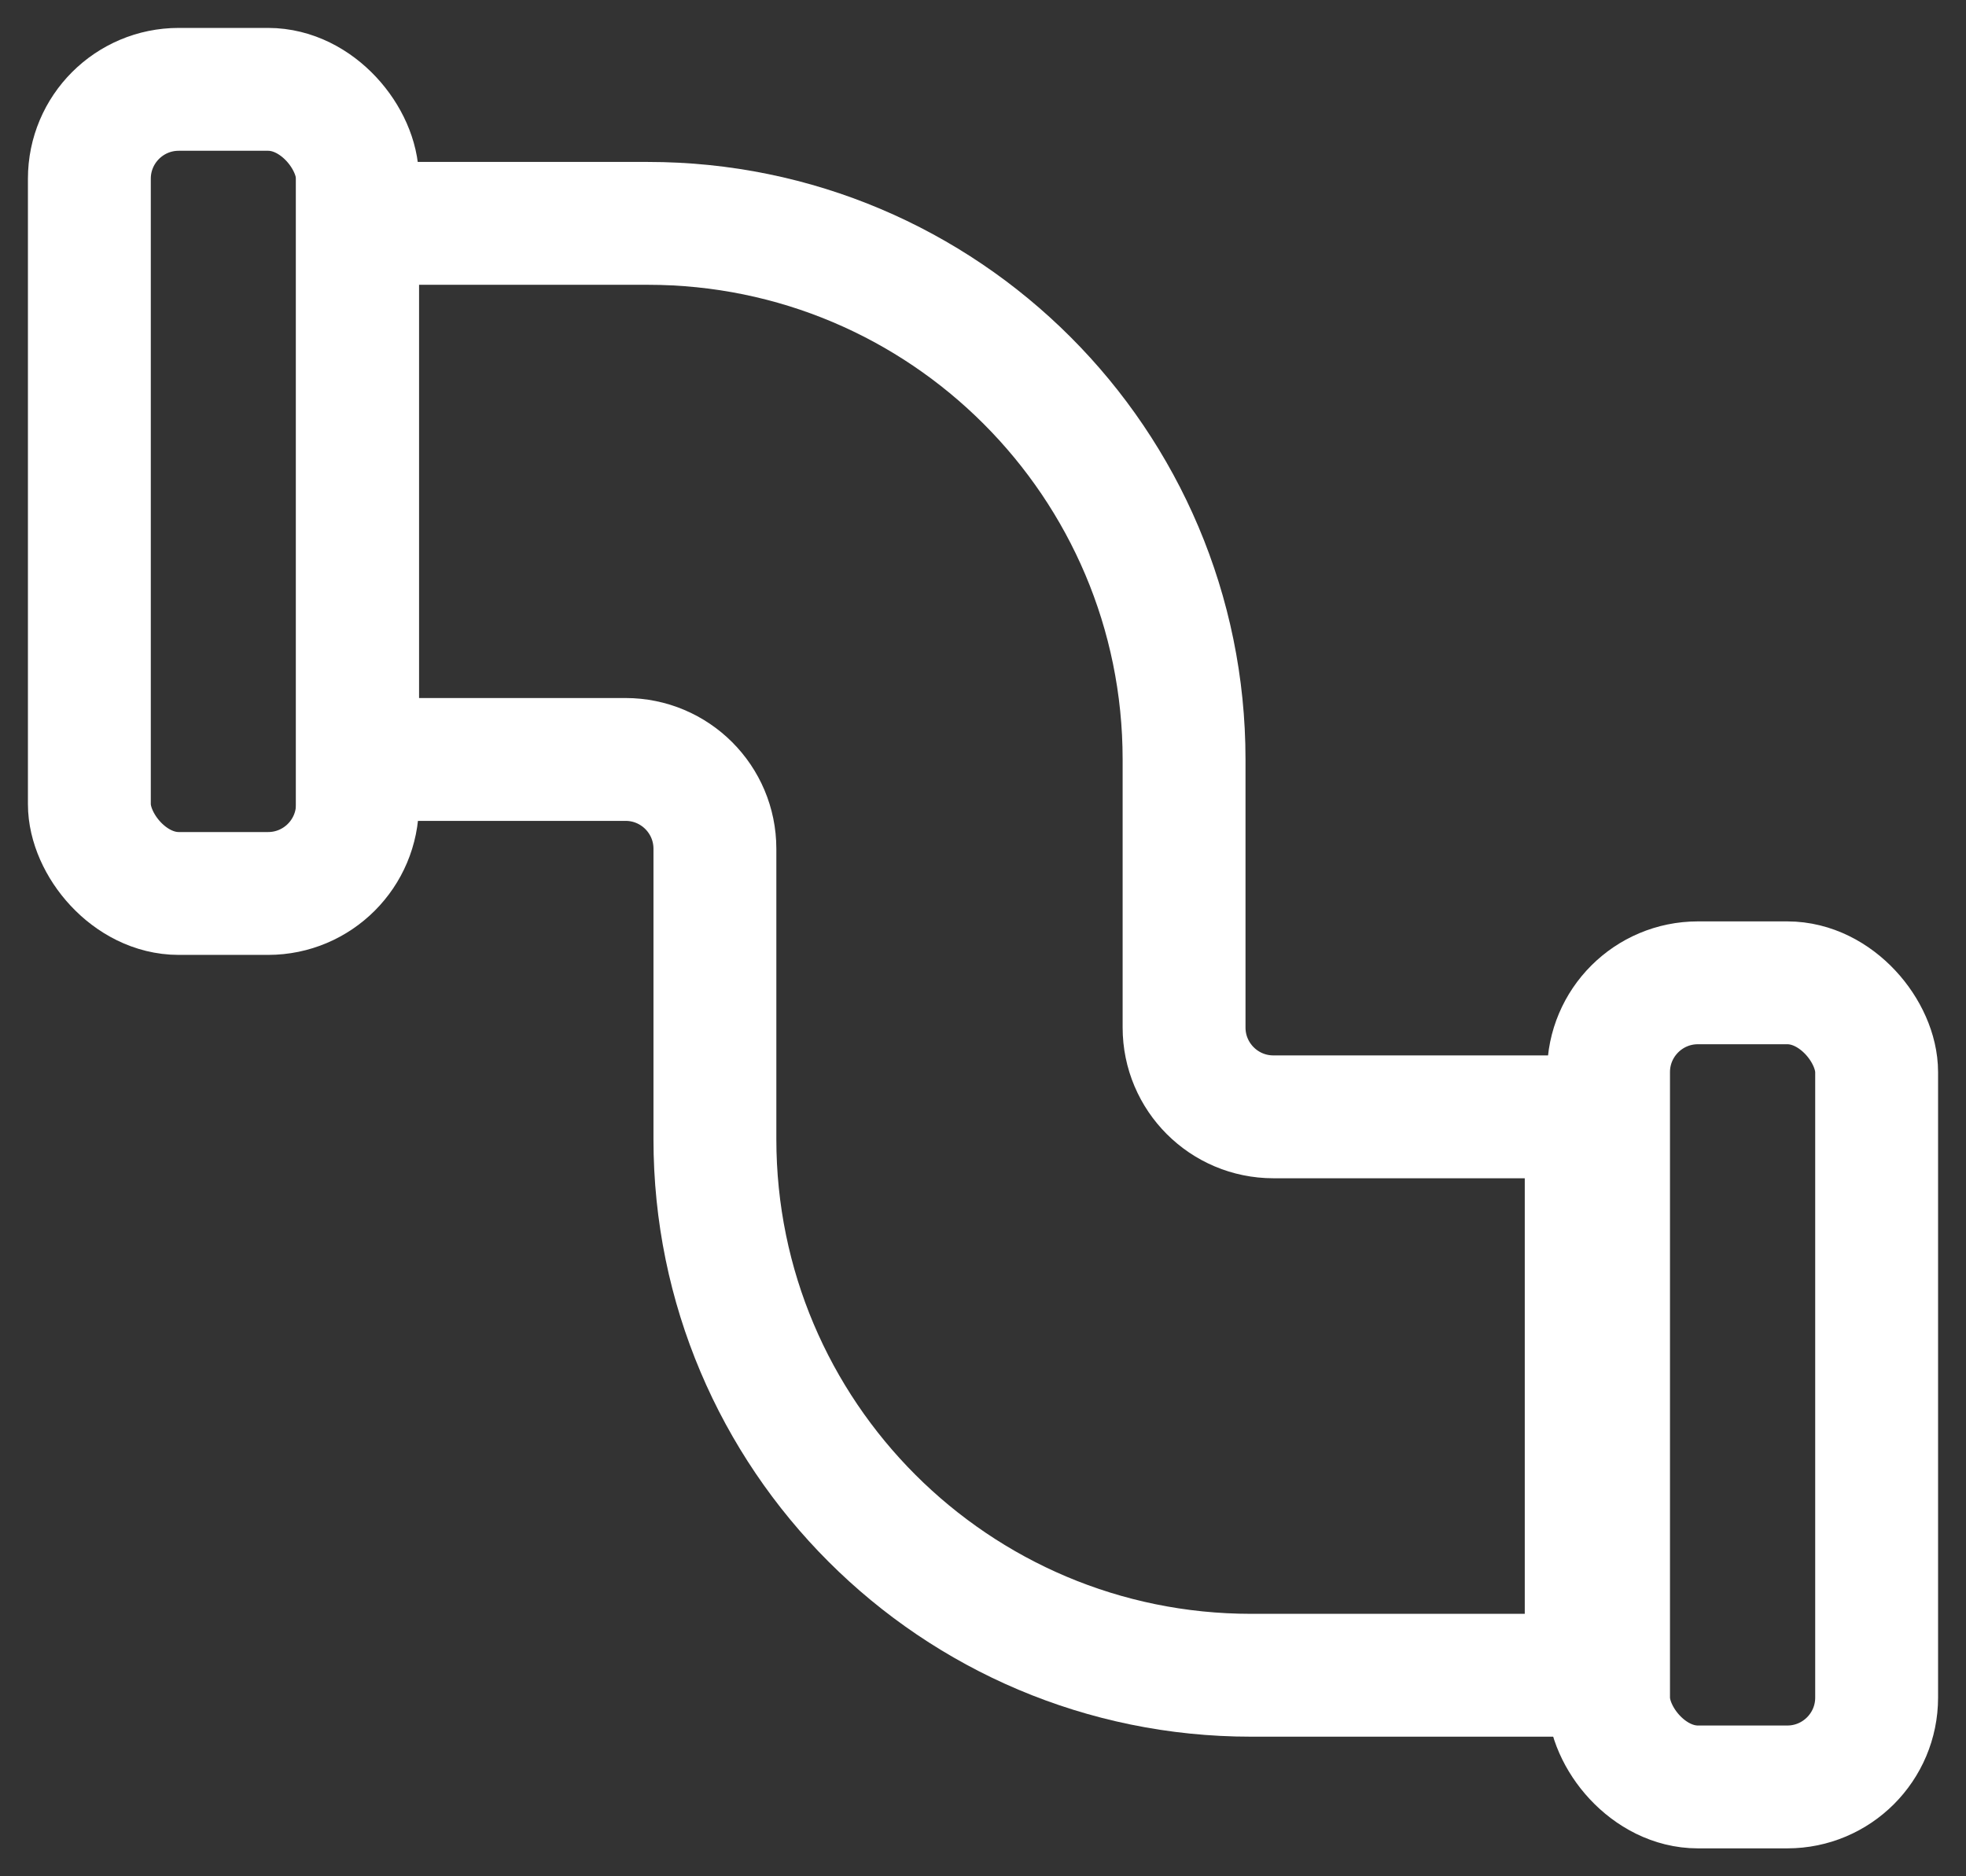 <svg width="44" height="42" viewBox="0 0 44 42" fill="none" xmlns="http://www.w3.org/2000/svg">
<rect x="0" y="0" width="44" height="42" fill="#333333" stroke="none"/>
<rect x="2" y="2" width="6" height="18" rx="2" stroke="white" stroke-width="2.75"/>
<rect x="36" y="22" width="6" height="18" rx="2" stroke="white" stroke-width="2.75"/>
<path d="M14.5 5H8V17H14C15.105 17 16 17.895 16 19V25.5C16 32.127 21.373 37.5 28 37.5H35.5V25H28.5C27.395 25 26.5 24.105 26.5 23V17C26.5 10.373 21.127 5 14.5 5Z" stroke="white" stroke-width="2.75"/>
</svg>

